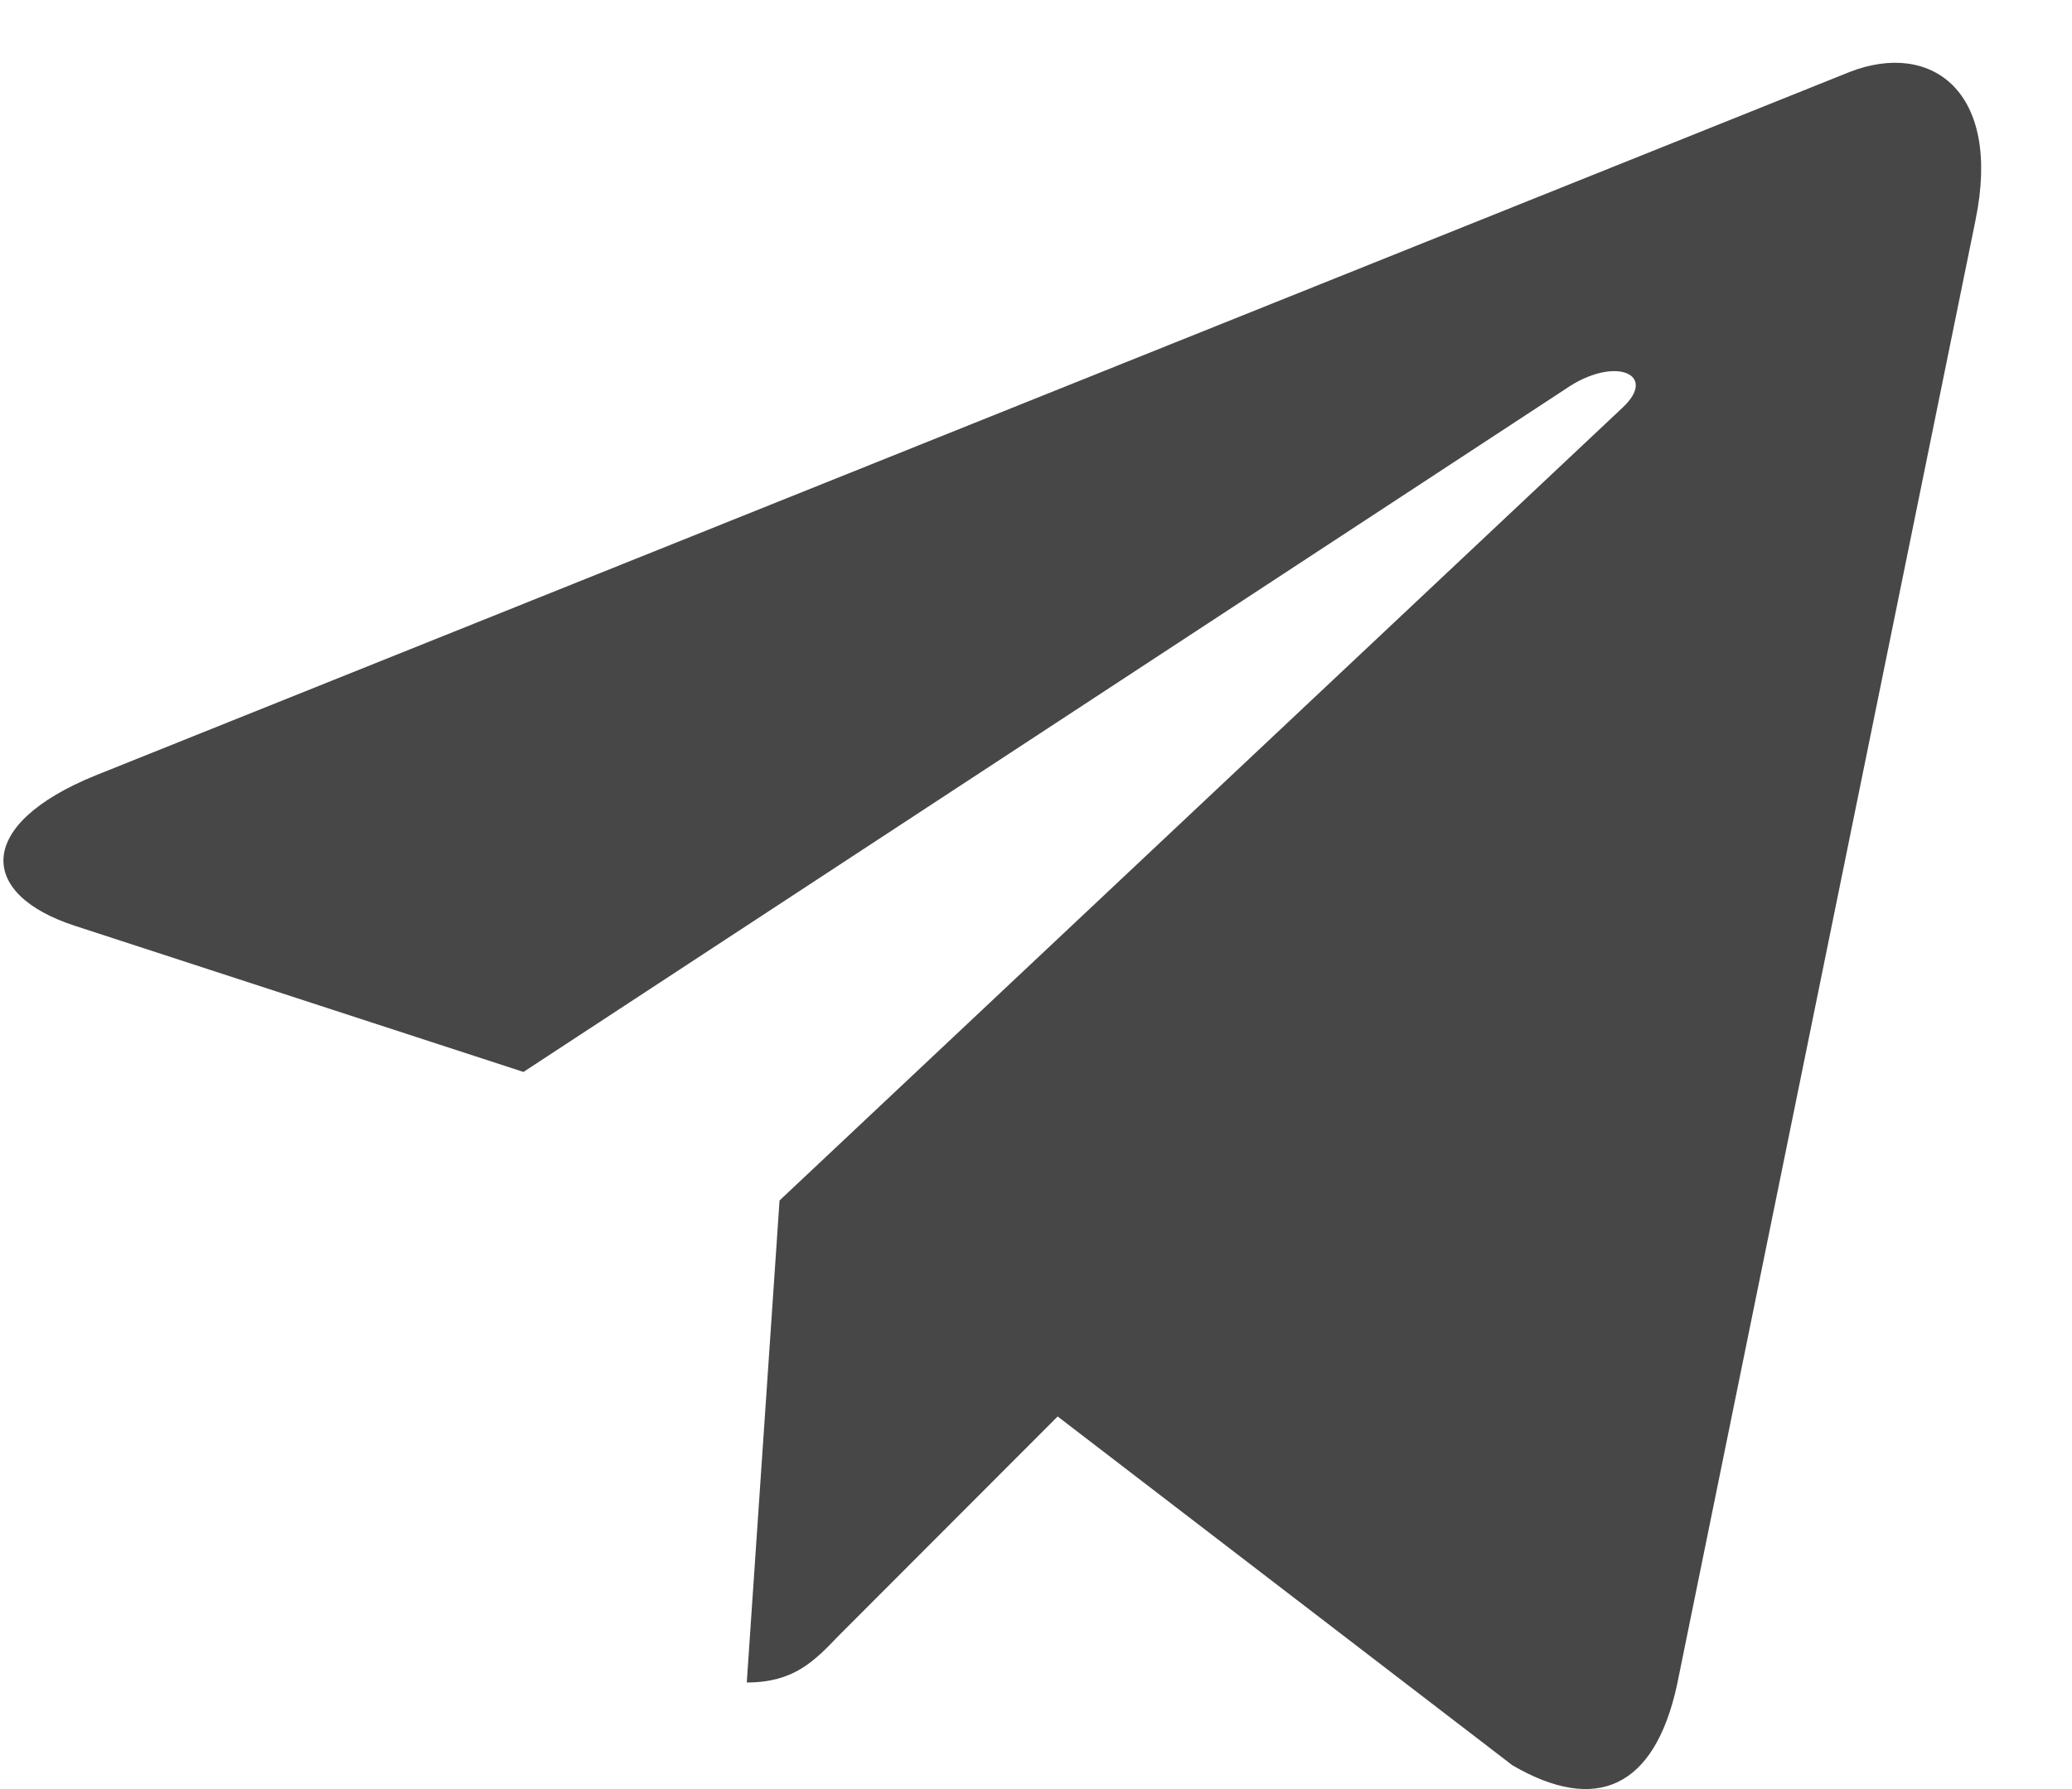 <svg width="22" height="19" viewBox="0 0 22 19" fill="none" xmlns="http://www.w3.org/2000/svg">
<path d="M8.277 12.749L7.929 17.868C8.426 17.868 8.642 17.645 8.9 17.376L11.23 15.043L16.058 18.747C16.944 19.264 17.567 18.992 17.806 17.894L20.976 2.336L20.976 2.335C21.257 0.964 20.503 0.428 19.64 0.764L1.012 8.236C-0.26 8.753 -0.241 9.495 0.795 9.832L5.558 11.384L16.621 4.132C17.141 3.771 17.615 3.971 17.225 4.332L8.277 12.749Z" fill="#474747"/>
</svg>
